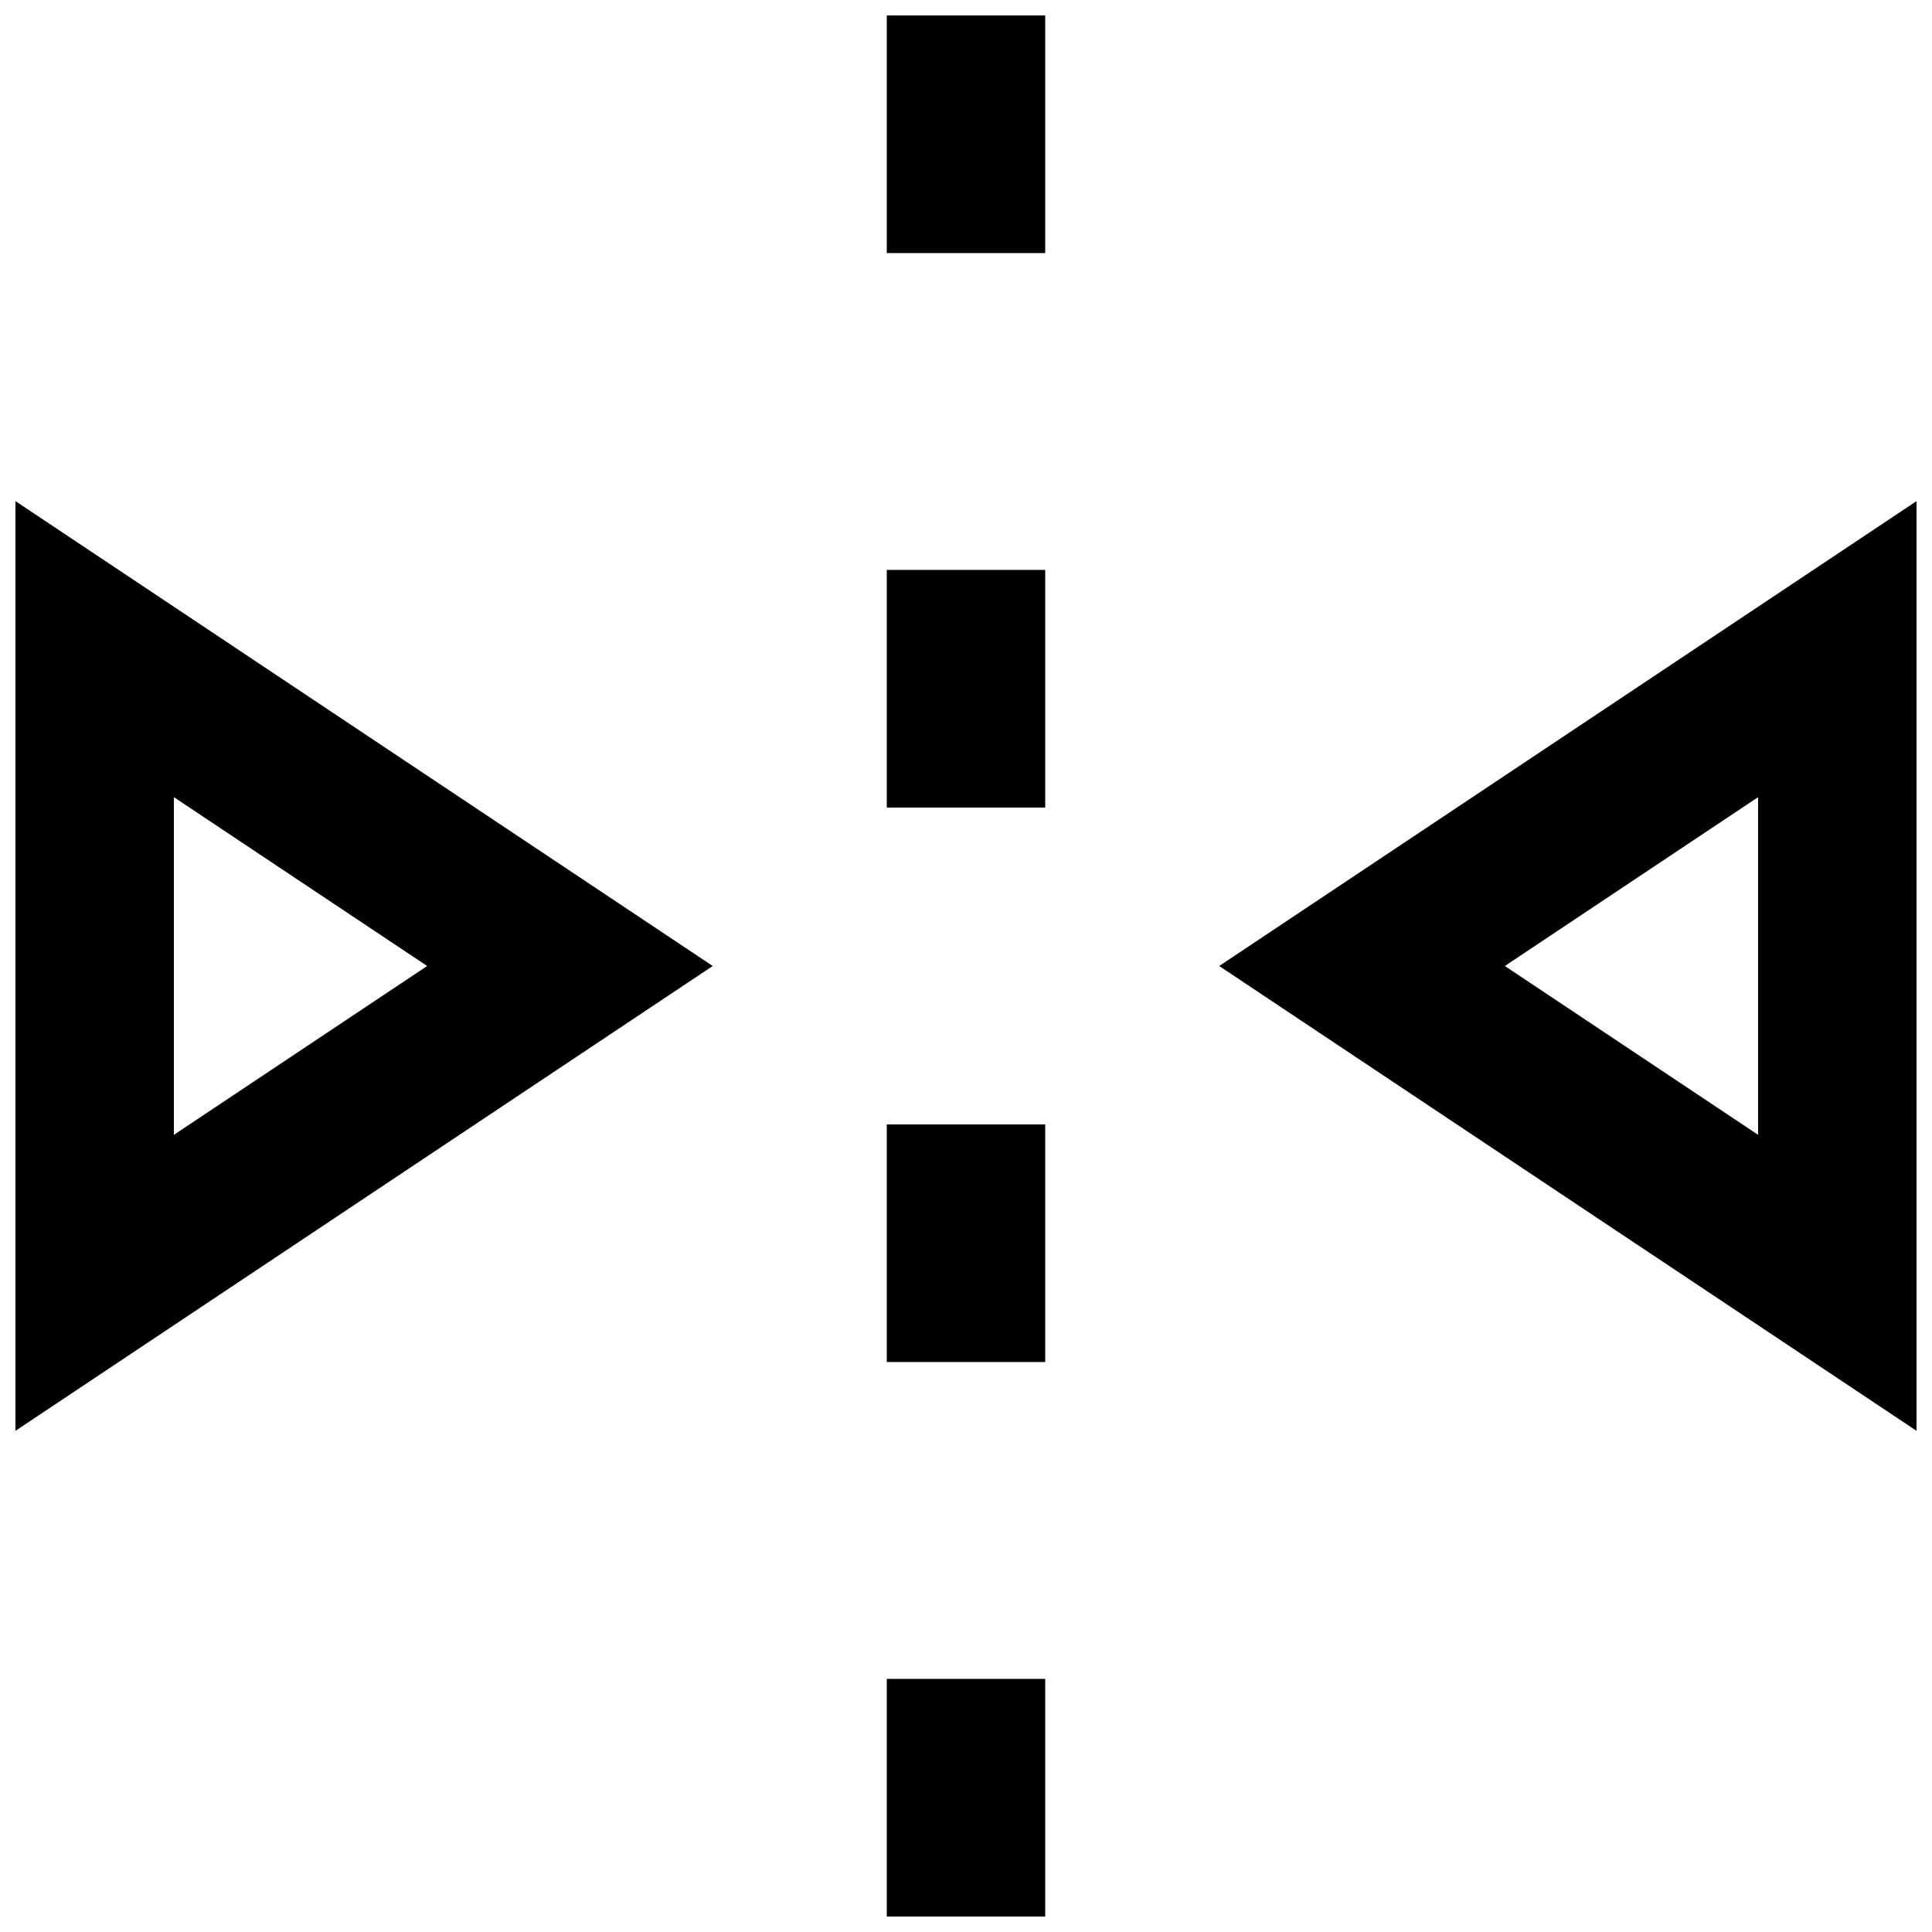 <?xml version="1.0" encoding="UTF-8"?>
<!-- Uploaded to: ICON Repo, www.iconrepo.com, Generator: ICON Repo Mixer Tools -->
<svg width="800px" height="800px" version="1.1" viewBox="144 144 512 512" xmlns="http://www.w3.org/2000/svg">
 <defs>
  <clipPath id="a">
   <path d="m148.09 148.09h503.81v503.81h-503.81z"/>
  </clipPath>
 </defs>
 <g clip-path="url(#a)">
  <path d="m651.9 276.8v246.39l-184.79-123.19zm-109.1 123.2 67.113 44.742v-89.488zm-209.92 0-184.79 123.19v-246.39zm-142.8 44.742 67.117-44.742-67.117-44.746zm230.91 207.16h-41.984v-62.977h41.984zm0-146.95h-41.984v-62.973h41.984zm0-146.94h-41.984v-62.977h41.984zm0-146.95h-41.984v-62.977h41.984z" fill-rule="evenodd"/>
 </g>
</svg>